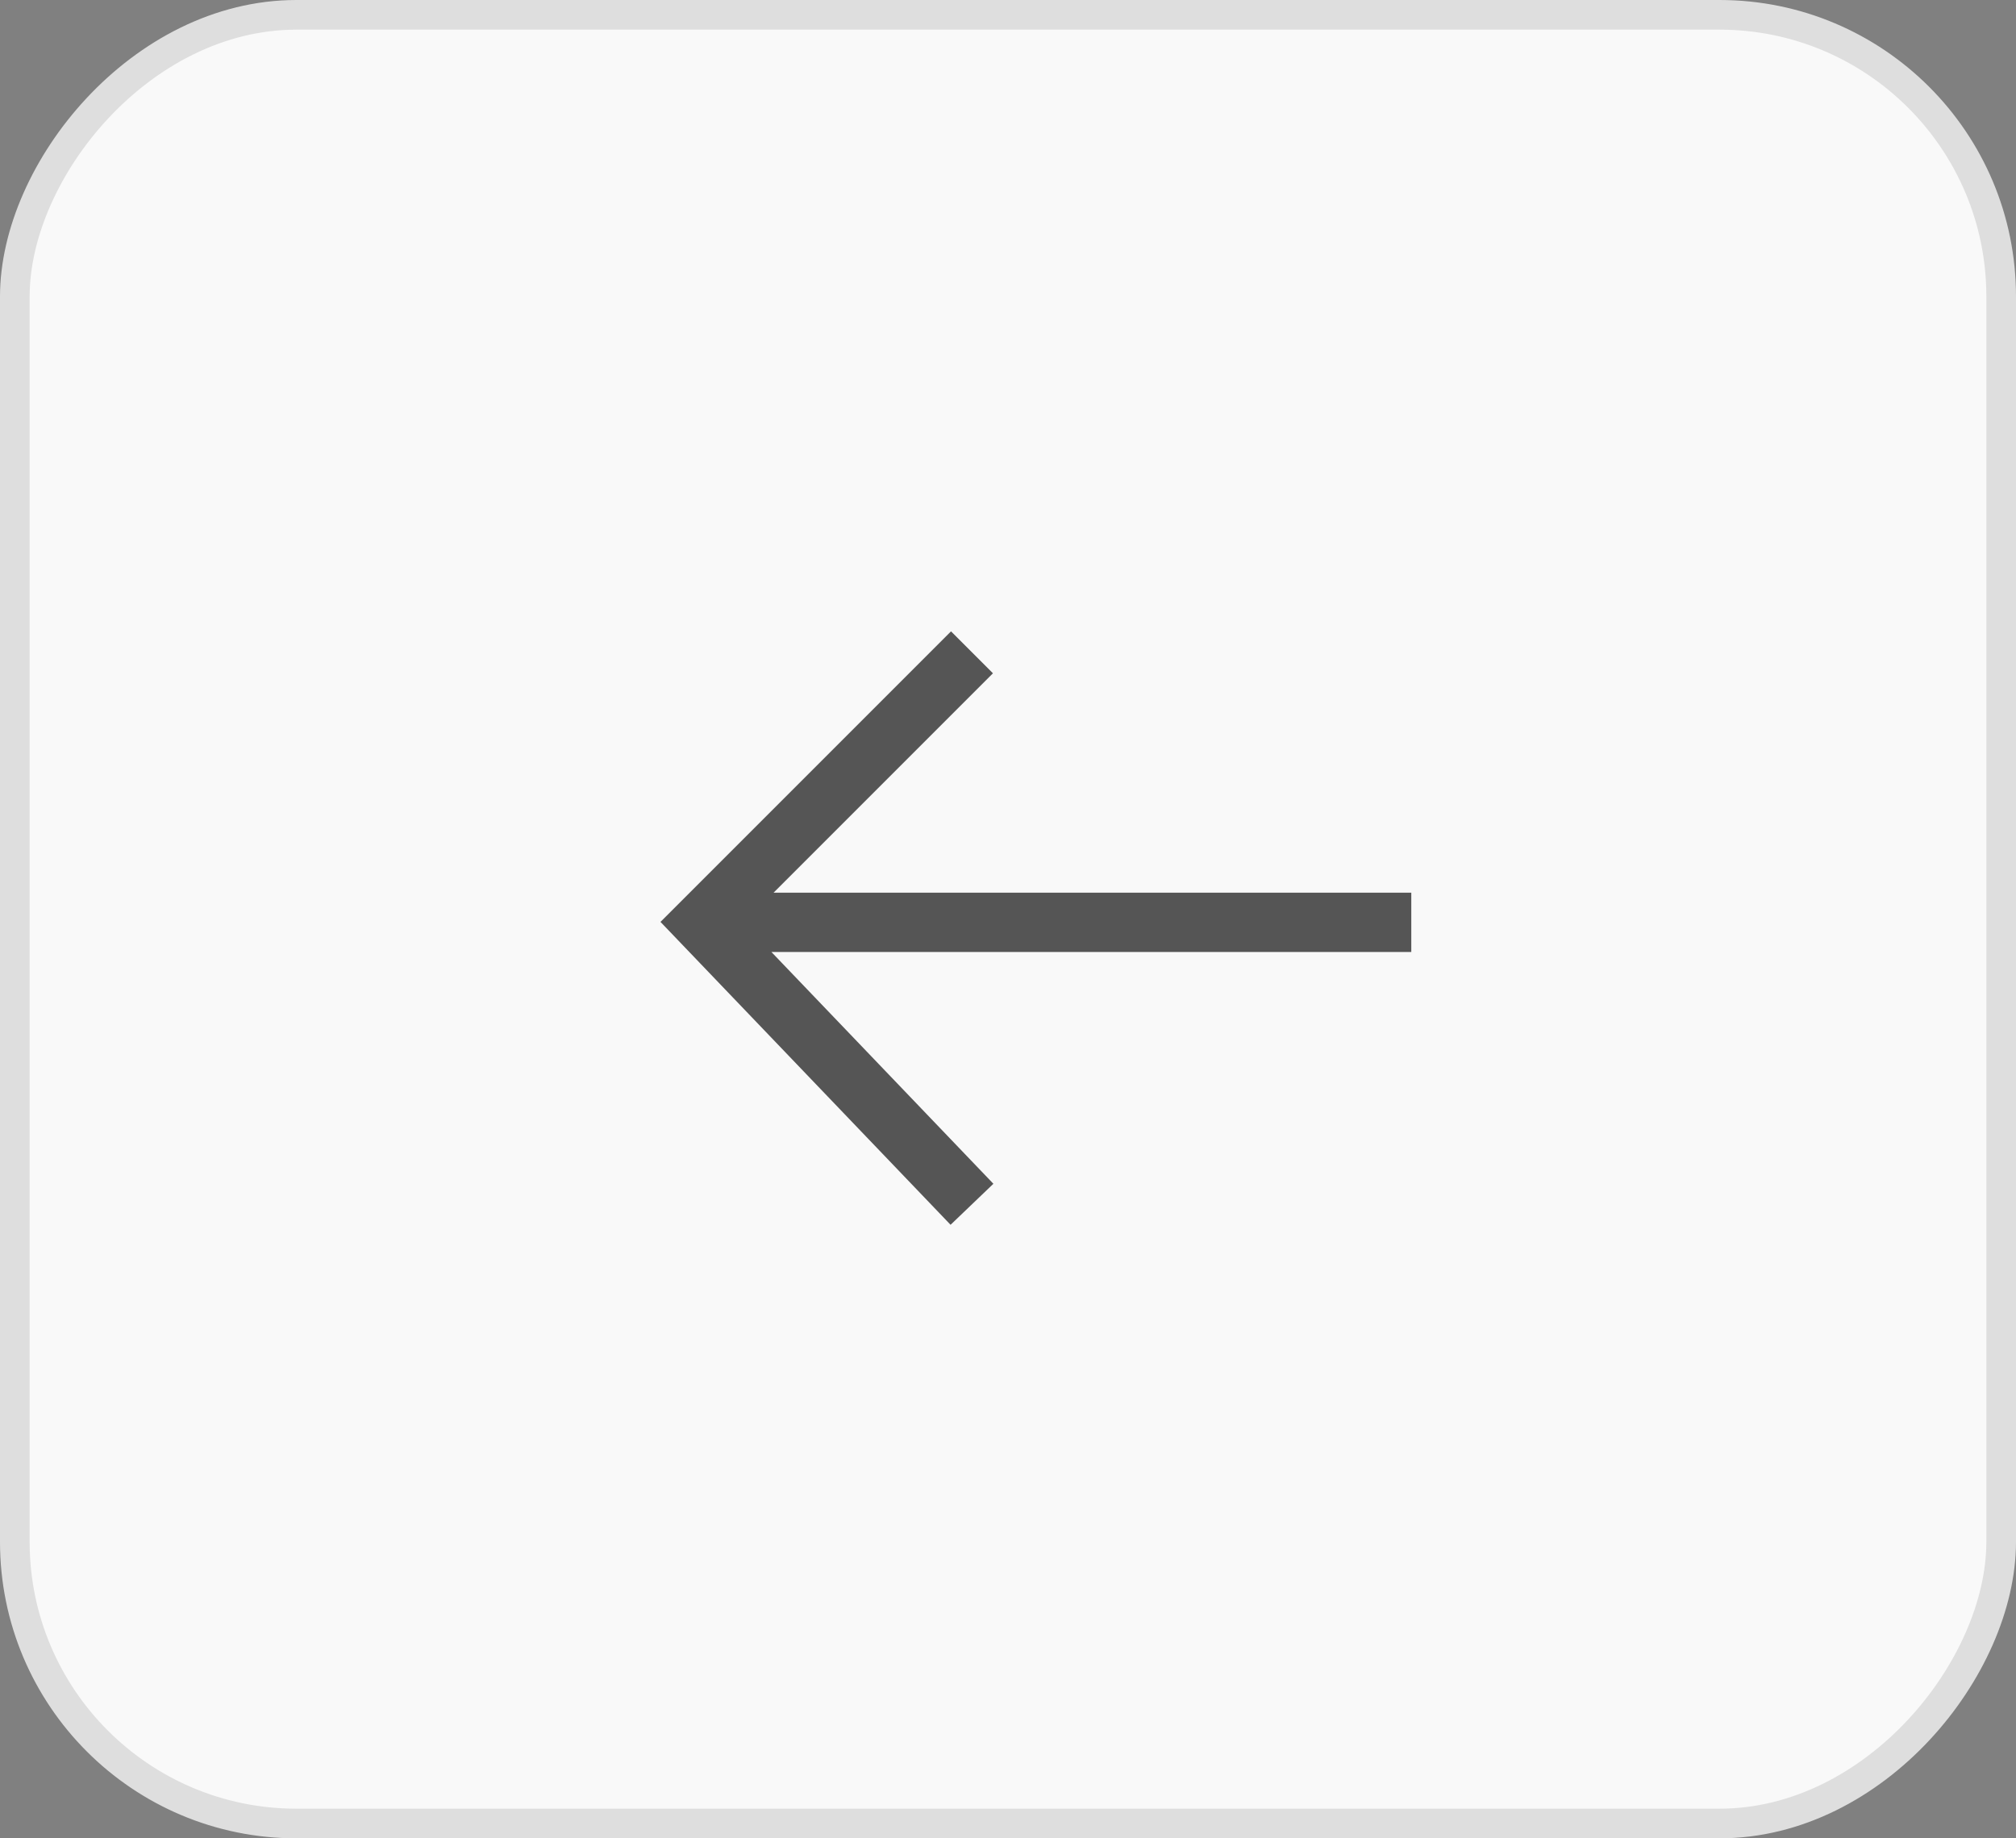 <?xml version="1.0" encoding="UTF-8"?> <svg xmlns="http://www.w3.org/2000/svg" width="68" height="62" viewBox="0 0 68 62" fill="none"><rect x="0" y="0" width="68" height="62" fill="#808080" stroke="none"/><rect x="-0.5" y="0.5" width="67" height="61" rx="9.5" transform="matrix(-1 0 0 1 67 0)" fill="#F9F9F9" stroke="#DEDEDE"></rect><path d="M23.677 31.107H47.603M23 30.4L32.785 40.616M23 31.785L32.785 22" stroke="#555555" stroke-width="2"></path></svg> 